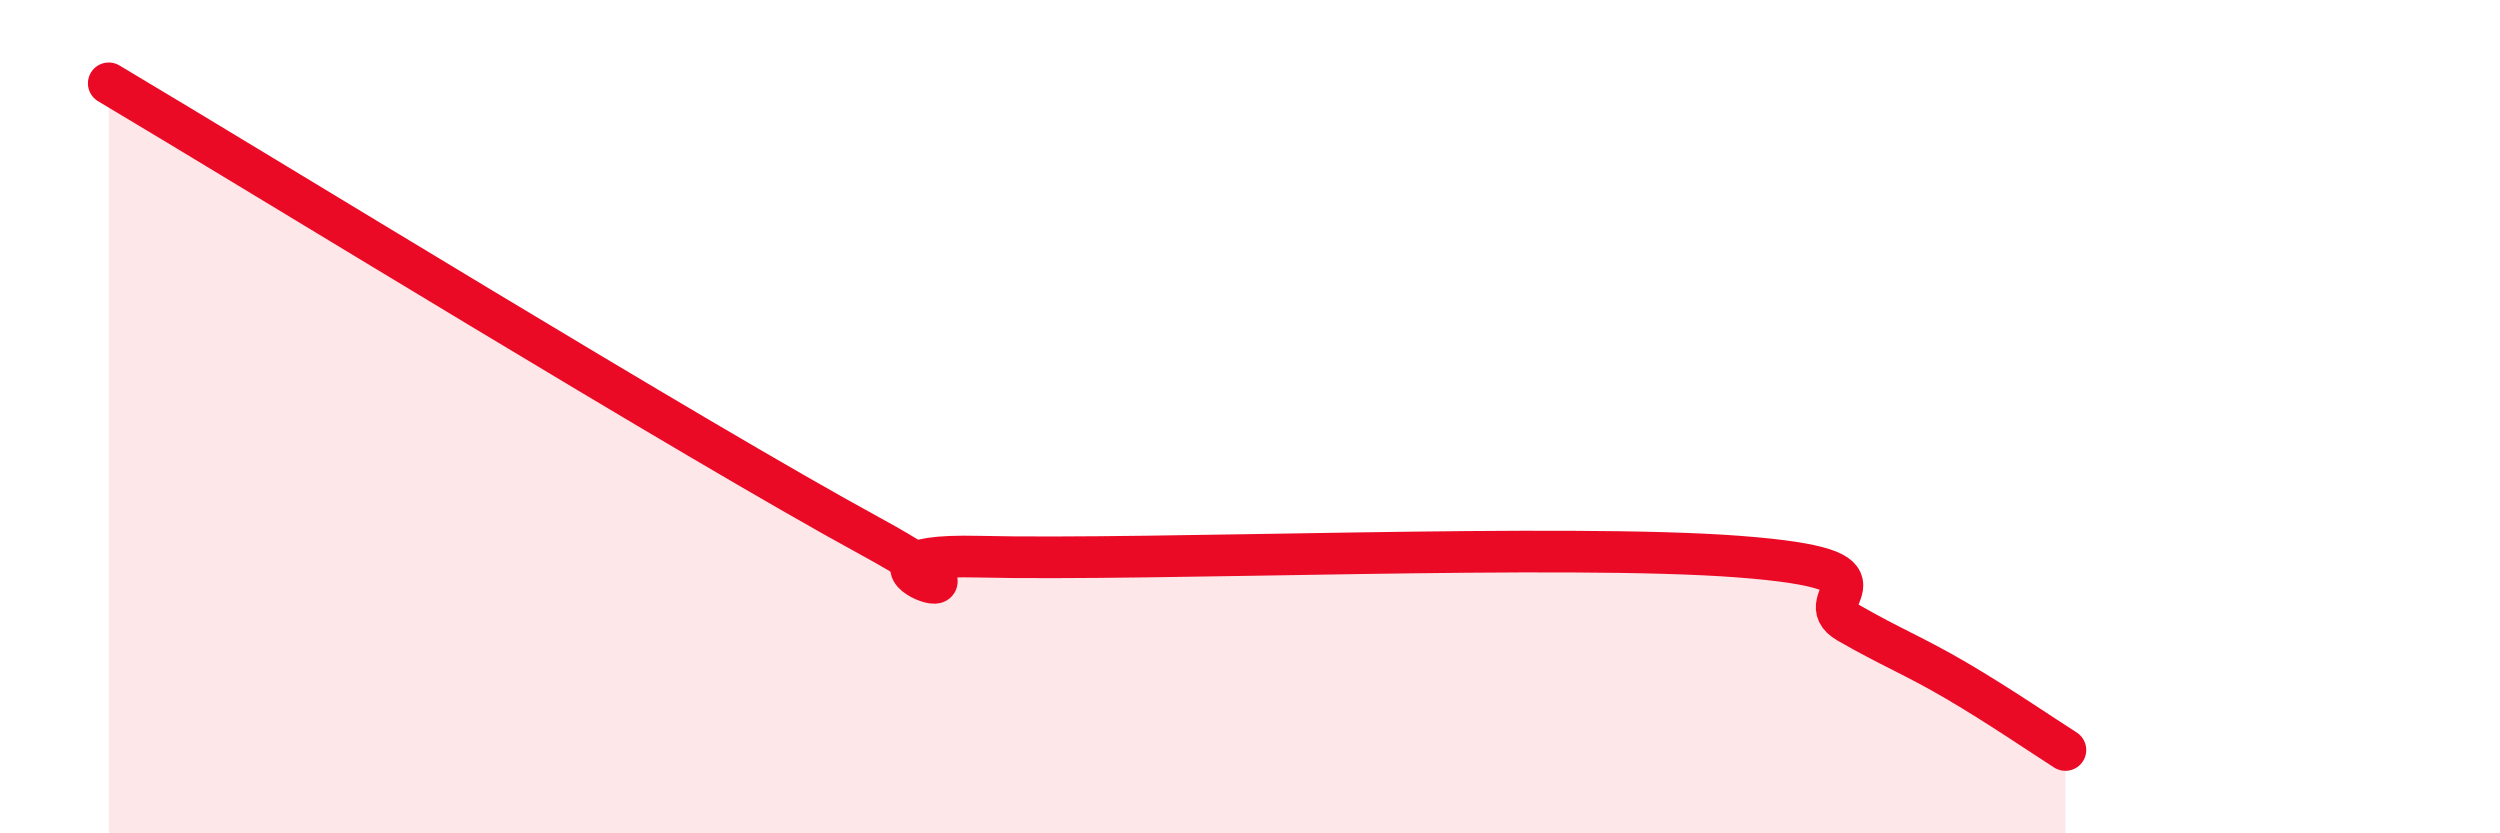 
    <svg width="60" height="20" viewBox="0 0 60 20" xmlns="http://www.w3.org/2000/svg">
      <path
        d="M 2.61,2 C 6.26,4.17 16.7,10.59 20.87,12.86 C 25.04,15.13 19.31,13.26 23.48,13.36 C 27.65,13.46 37.57,13.04 41.74,13.36 C 45.91,13.68 43.31,14.34 44.35,14.94 C 45.39,15.54 45.92,15.73 46.96,16.34 C 48,16.95 49.05,17.67 49.57,18L49.57 20L2.61 20Z"
        fill="#EB0A25"
        opacity="0.1"
        stroke-linecap="round"
        stroke-linejoin="round"
      />
      <path
        d="M 2.61,2 C 6.26,4.17 16.7,10.59 20.87,12.86 C 25.04,15.13 19.31,13.26 23.48,13.36 C 27.65,13.46 37.57,13.04 41.74,13.36 C 45.91,13.68 43.31,14.34 44.35,14.94 C 45.39,15.54 45.92,15.73 46.96,16.34 C 48,16.95 49.05,17.67 49.57,18"
        stroke="#EB0A25"
        stroke-width="1"
        fill="none"
        stroke-linecap="round"
        stroke-linejoin="round"
      />
    </svg>
  
